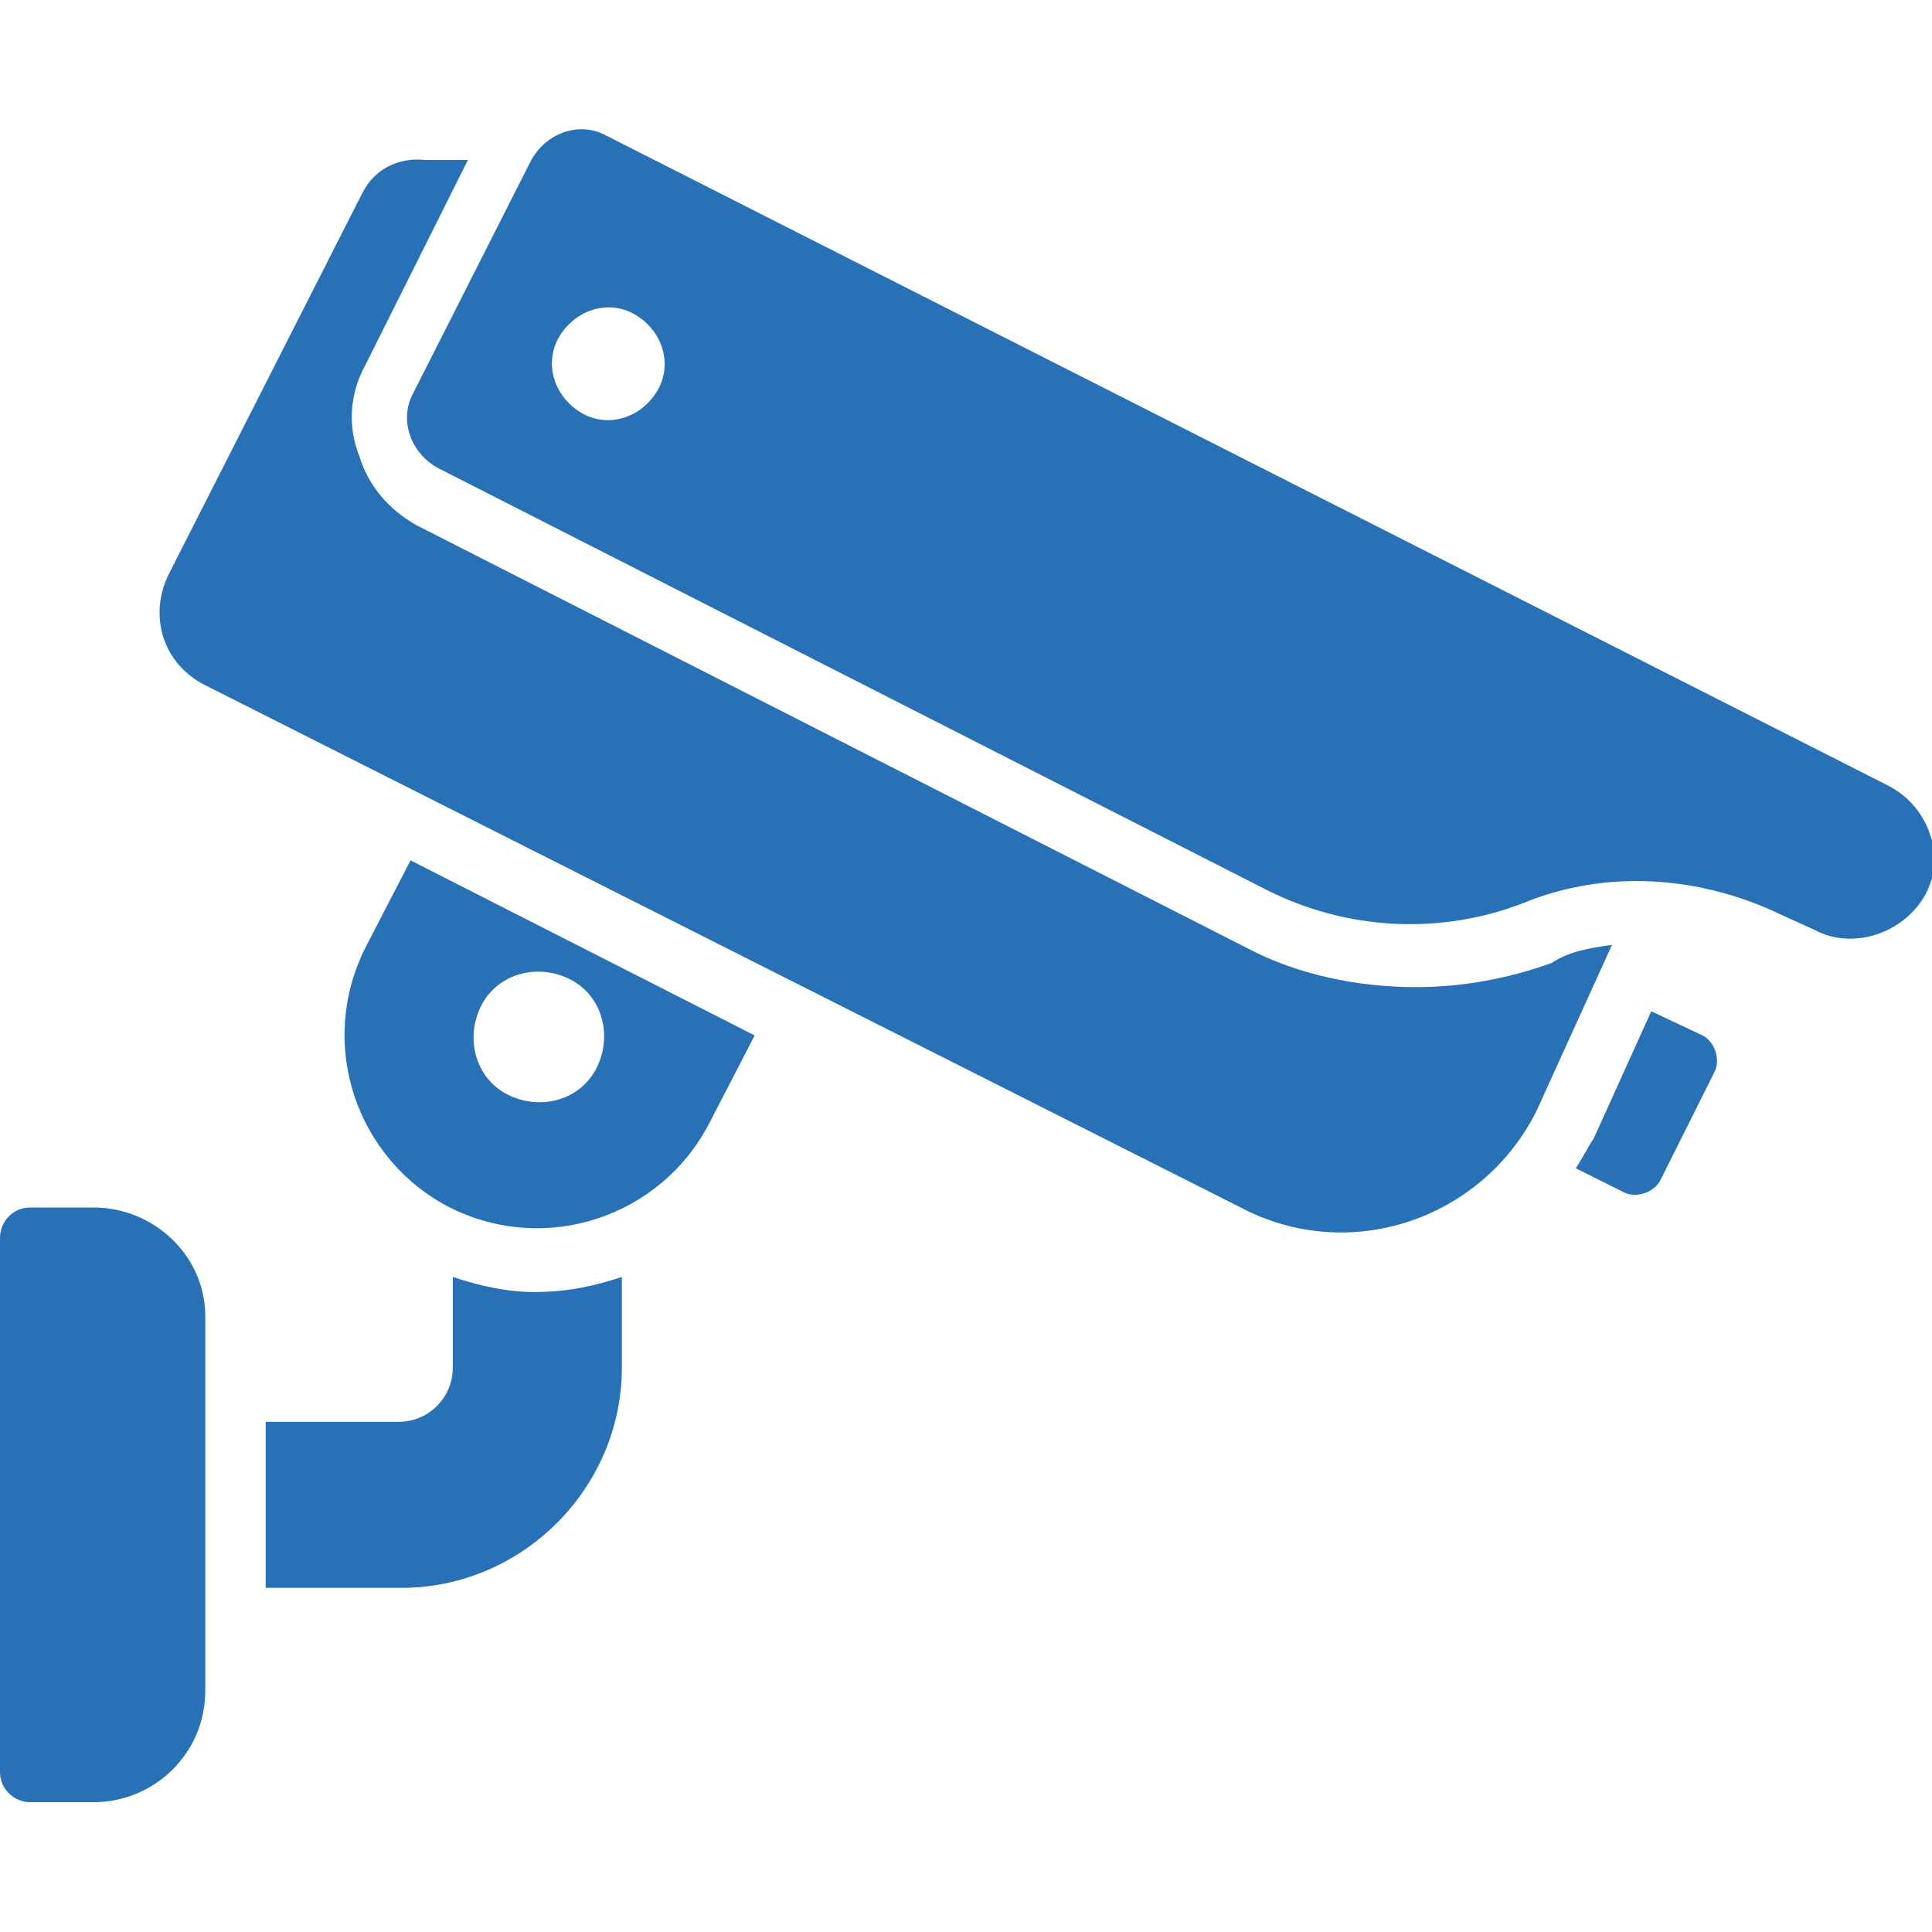 <svg xmlns="http://www.w3.org/2000/svg" version="1.1" xmlns:xlink="http://www.w3.org/1999/xlink" width="512" height="512" x="0" y="0" viewBox="0 0 64 64" style="enable-background:new 0 0 512 512" xml:space="preserve" class=""><g><path d="M20.6 42.3v3c0 4-3.3 7.3-7.3 7.3H8.8v-5.5h4.4c1 0 1.8-.8 1.8-1.8v-3c.9.3 1.8.5 2.7.5 1.1 0 2-.2 2.9-.5zM53.4 31.3l-2.5 5.5c-1.8 3.6-6.2 5.1-9.8 3.2L6.8 22.7C5.4 22 4.9 20.4 5.6 19L12 6.4c.4-.8 1.2-1.2 2.1-1.1h1.4l-3.4 6.8c-.5.9-.6 2-.2 3 .3 1 1 1.8 1.9 2.3l27.5 14c1.7.9 3.7 1.3 5.6 1.3 1.6 0 3.1-.3 4.5-.8.6-.4 1.3-.5 2-.6z" fill="#2871b6" opacity="1" data-original="#000000"></path><path d="M62.5 26 20.1 4.5c-.9-.5-2-.1-2.5.8L13.7 13c-.5.9-.1 2 .8 2.5l27.5 14c2.6 1.3 5.7 1.5 8.5.4 2.7-1.1 5.8-.9 8.5.4l1.1.5c1.3.7 3 .1 3.7-1.2.2-.4.3-.8.3-1.2-.1-1-.6-1.9-1.6-2.4zM21.8 12.9c-.5.9-1.6 1.3-2.5.8s-1.3-1.6-.8-2.5 1.6-1.3 2.5-.8 1.3 1.6.8 2.5zM56.8 35.5 55 39.1c-.2.4-.8.6-1.2.4l-1.6-.8c.2-.3.4-.7.6-1l1.9-4.2 1.7.8c.4.2.6.8.4 1.2zM13.6 28.5l-1.5 2.9c-1.6 3.2-.3 7 2.8 8.6 3.2 1.6 7 .3 8.6-2.8l1.5-2.9zm6.2 6.8c-.5 1.1-1.8 1.5-2.9 1s-1.5-1.8-1-2.9 1.8-1.5 2.9-1 1.5 1.8 1 2.9zM3.1 40H1c-.6 0-1 .5-1 1v17.7c0 .6.5 1 1 1h2.1c2 0 3.7-1.6 3.7-3.7V43.6c0-2-1.7-3.6-3.7-3.6z" fill="#2871b6" opacity="1" data-original="#000000"></path></g></svg>